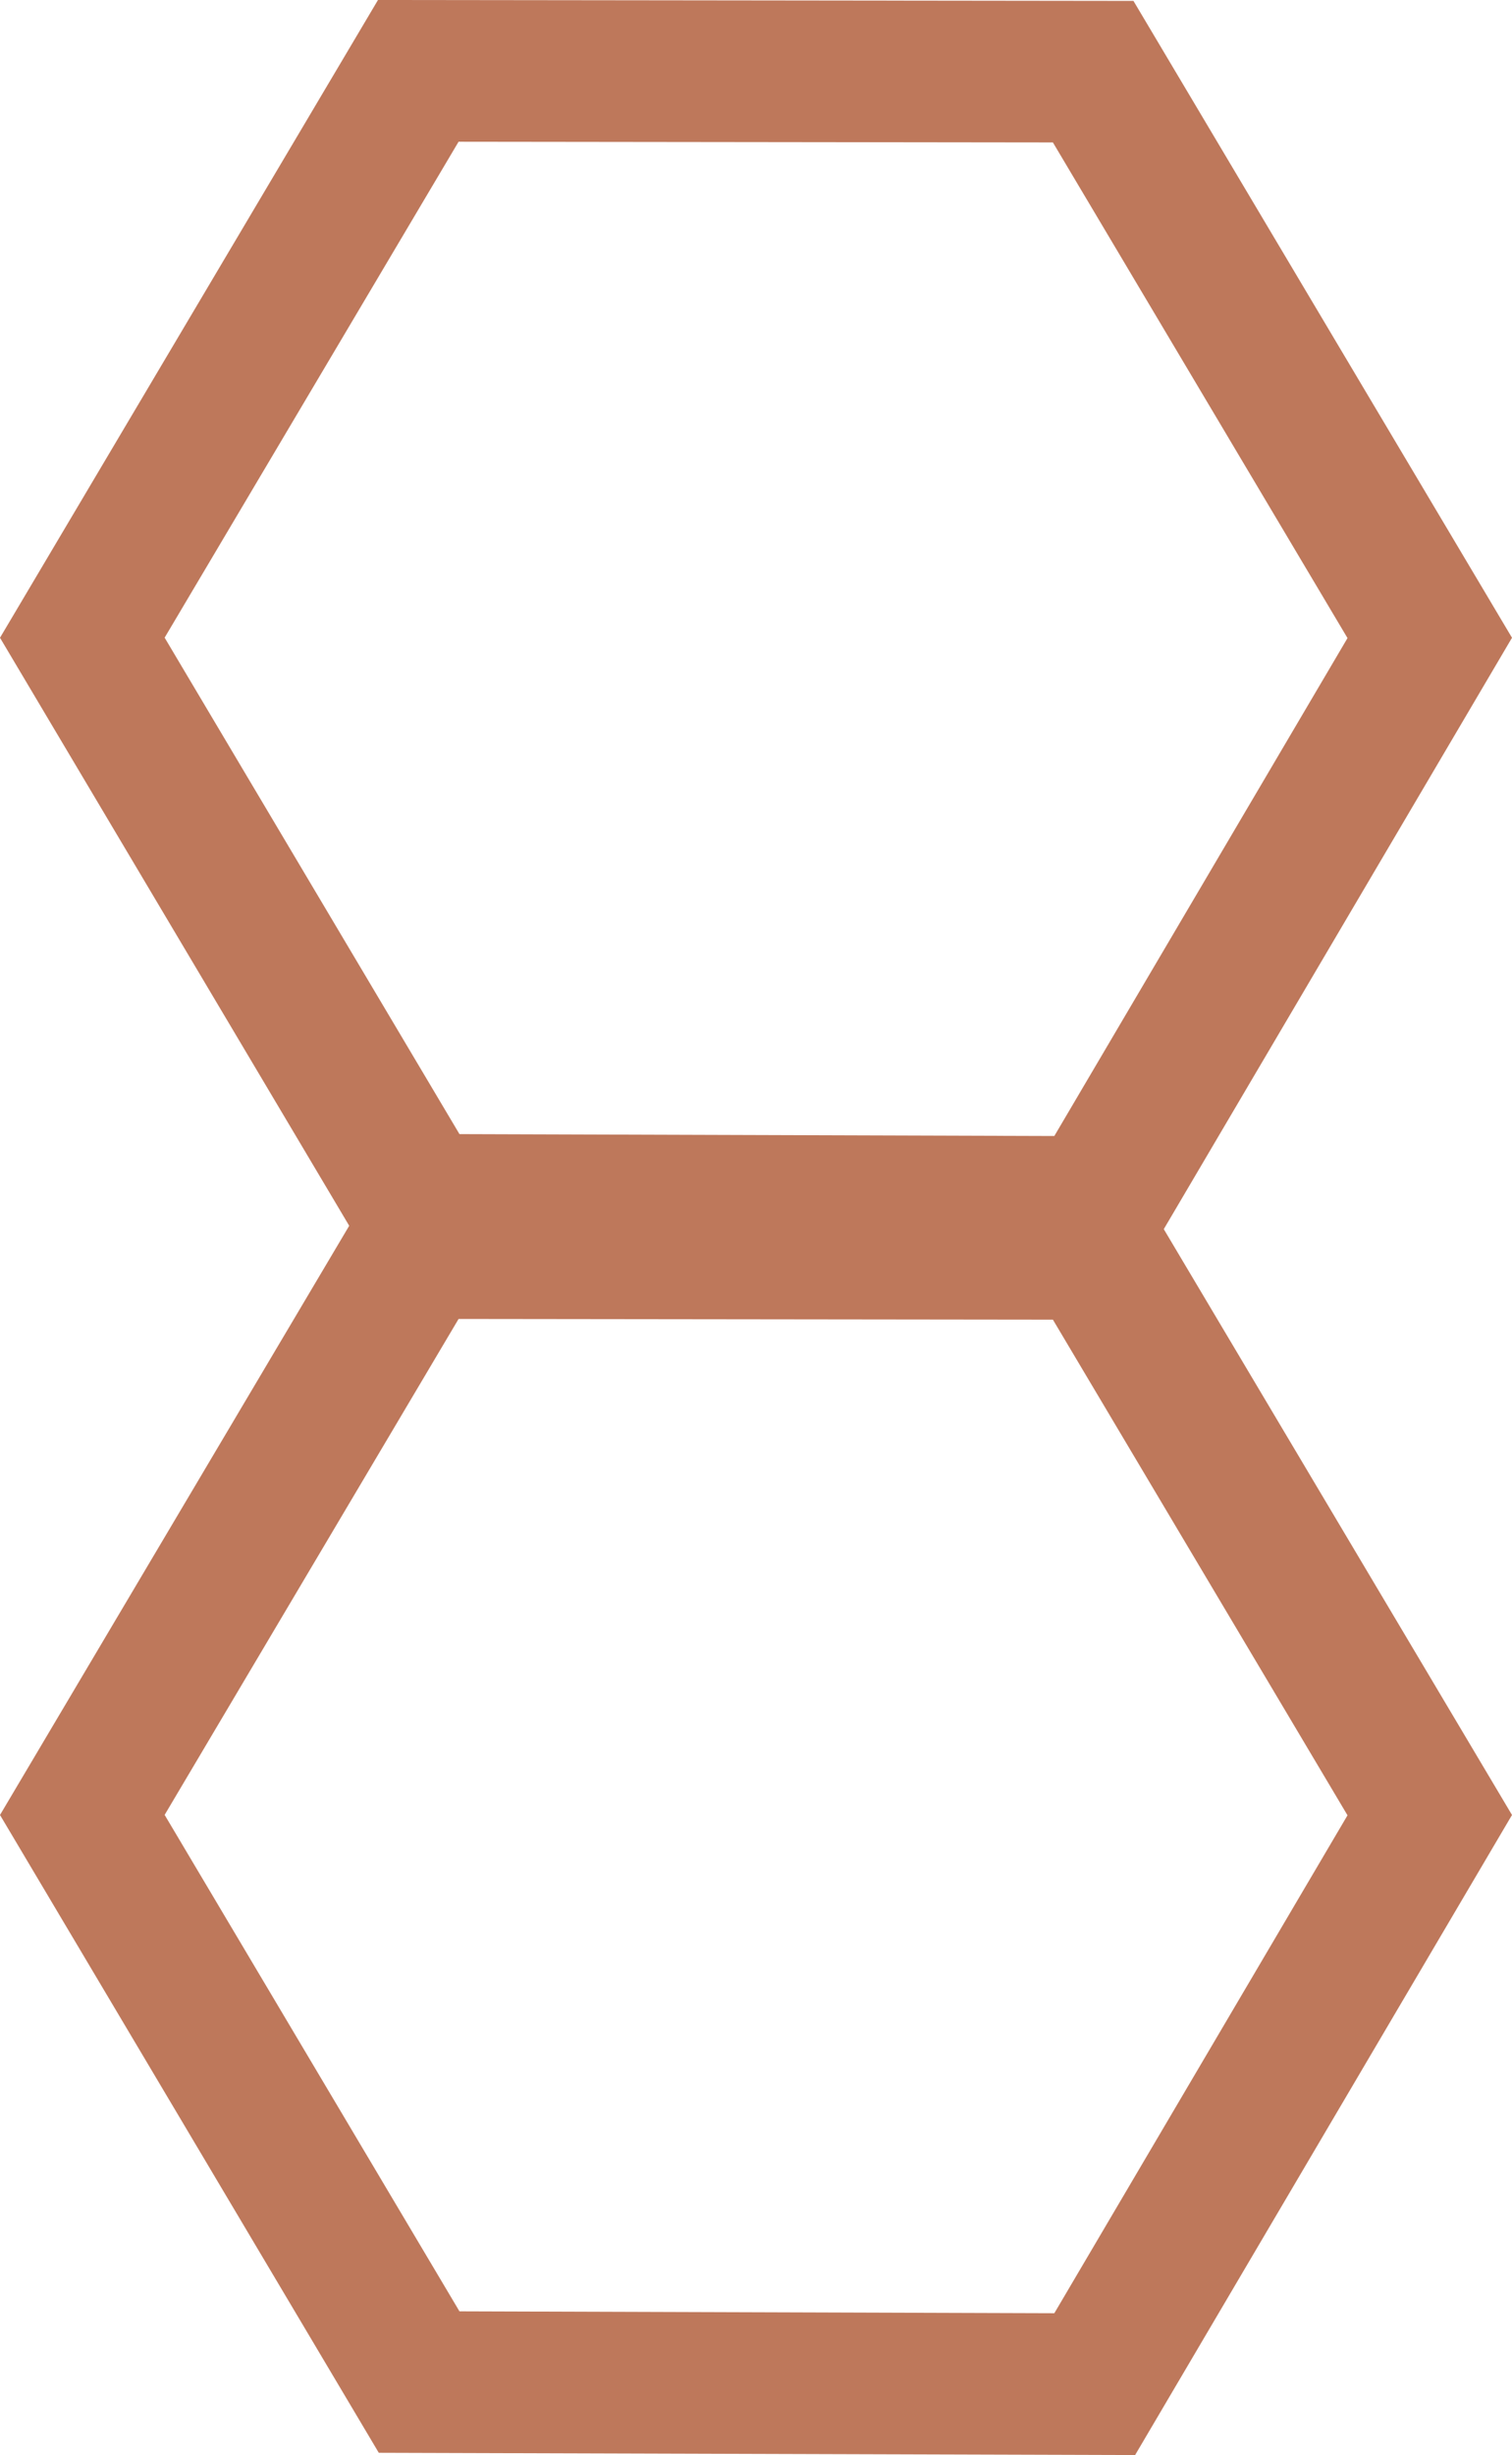 <?xml version="1.0" encoding="UTF-8"?> <svg xmlns="http://www.w3.org/2000/svg" width="32.042" height="51.999" viewBox="0 0 32.042 51.999"><g id="Group_128" data-name="Group 128" transform="translate(-491.692 -1330.001)"><g id="Path_173" data-name="Path 173" transform="translate(840.692 11452)" fill="none" stroke-linecap="round" stroke-linejoin="round"><path d="M-340.973-10094.982l-8.027-13.509h0l8.01-13.508,16.01.019,8.022,13.489h0l-7.987,13.558Z" stroke="none"></path><path d="M -326.657 -10097.938 L -320.444 -10108.484 L -326.687 -10118.982 L -339.282 -10118.997 L -345.511 -10108.493 L -339.263 -10097.978 L -326.657 -10097.938 M -324.945 -10094.934 L -340.973 -10094.982 L -349 -10108.491 L -340.99 -10121.999 L -324.98 -10121.98 L -316.958 -10108.491 L -324.945 -10094.934 Z" stroke="none" fill="#be785b"></path></g><g id="Path_174" data-name="Path 174" transform="translate(840.692 11476.934)" fill="none" stroke-linecap="round" stroke-linejoin="round"><path d="M-340.973-10094.982l-8.027-13.509h0l8.01-13.508,16.01.019,8.022,13.489h0l-7.987,13.558Z" stroke="none"></path><path d="M -326.657 -10097.938 L -320.444 -10108.484 L -326.687 -10118.982 L -339.282 -10118.997 L -345.511 -10108.493 L -339.263 -10097.978 L -326.657 -10097.938 M -324.945 -10094.934 L -340.973 -10094.982 L -349 -10108.491 L -340.99 -10121.999 L -324.98 -10121.98 L -316.958 -10108.491 L -324.945 -10094.934 Z" stroke="none" fill="#be785b"></path></g></g></svg> 